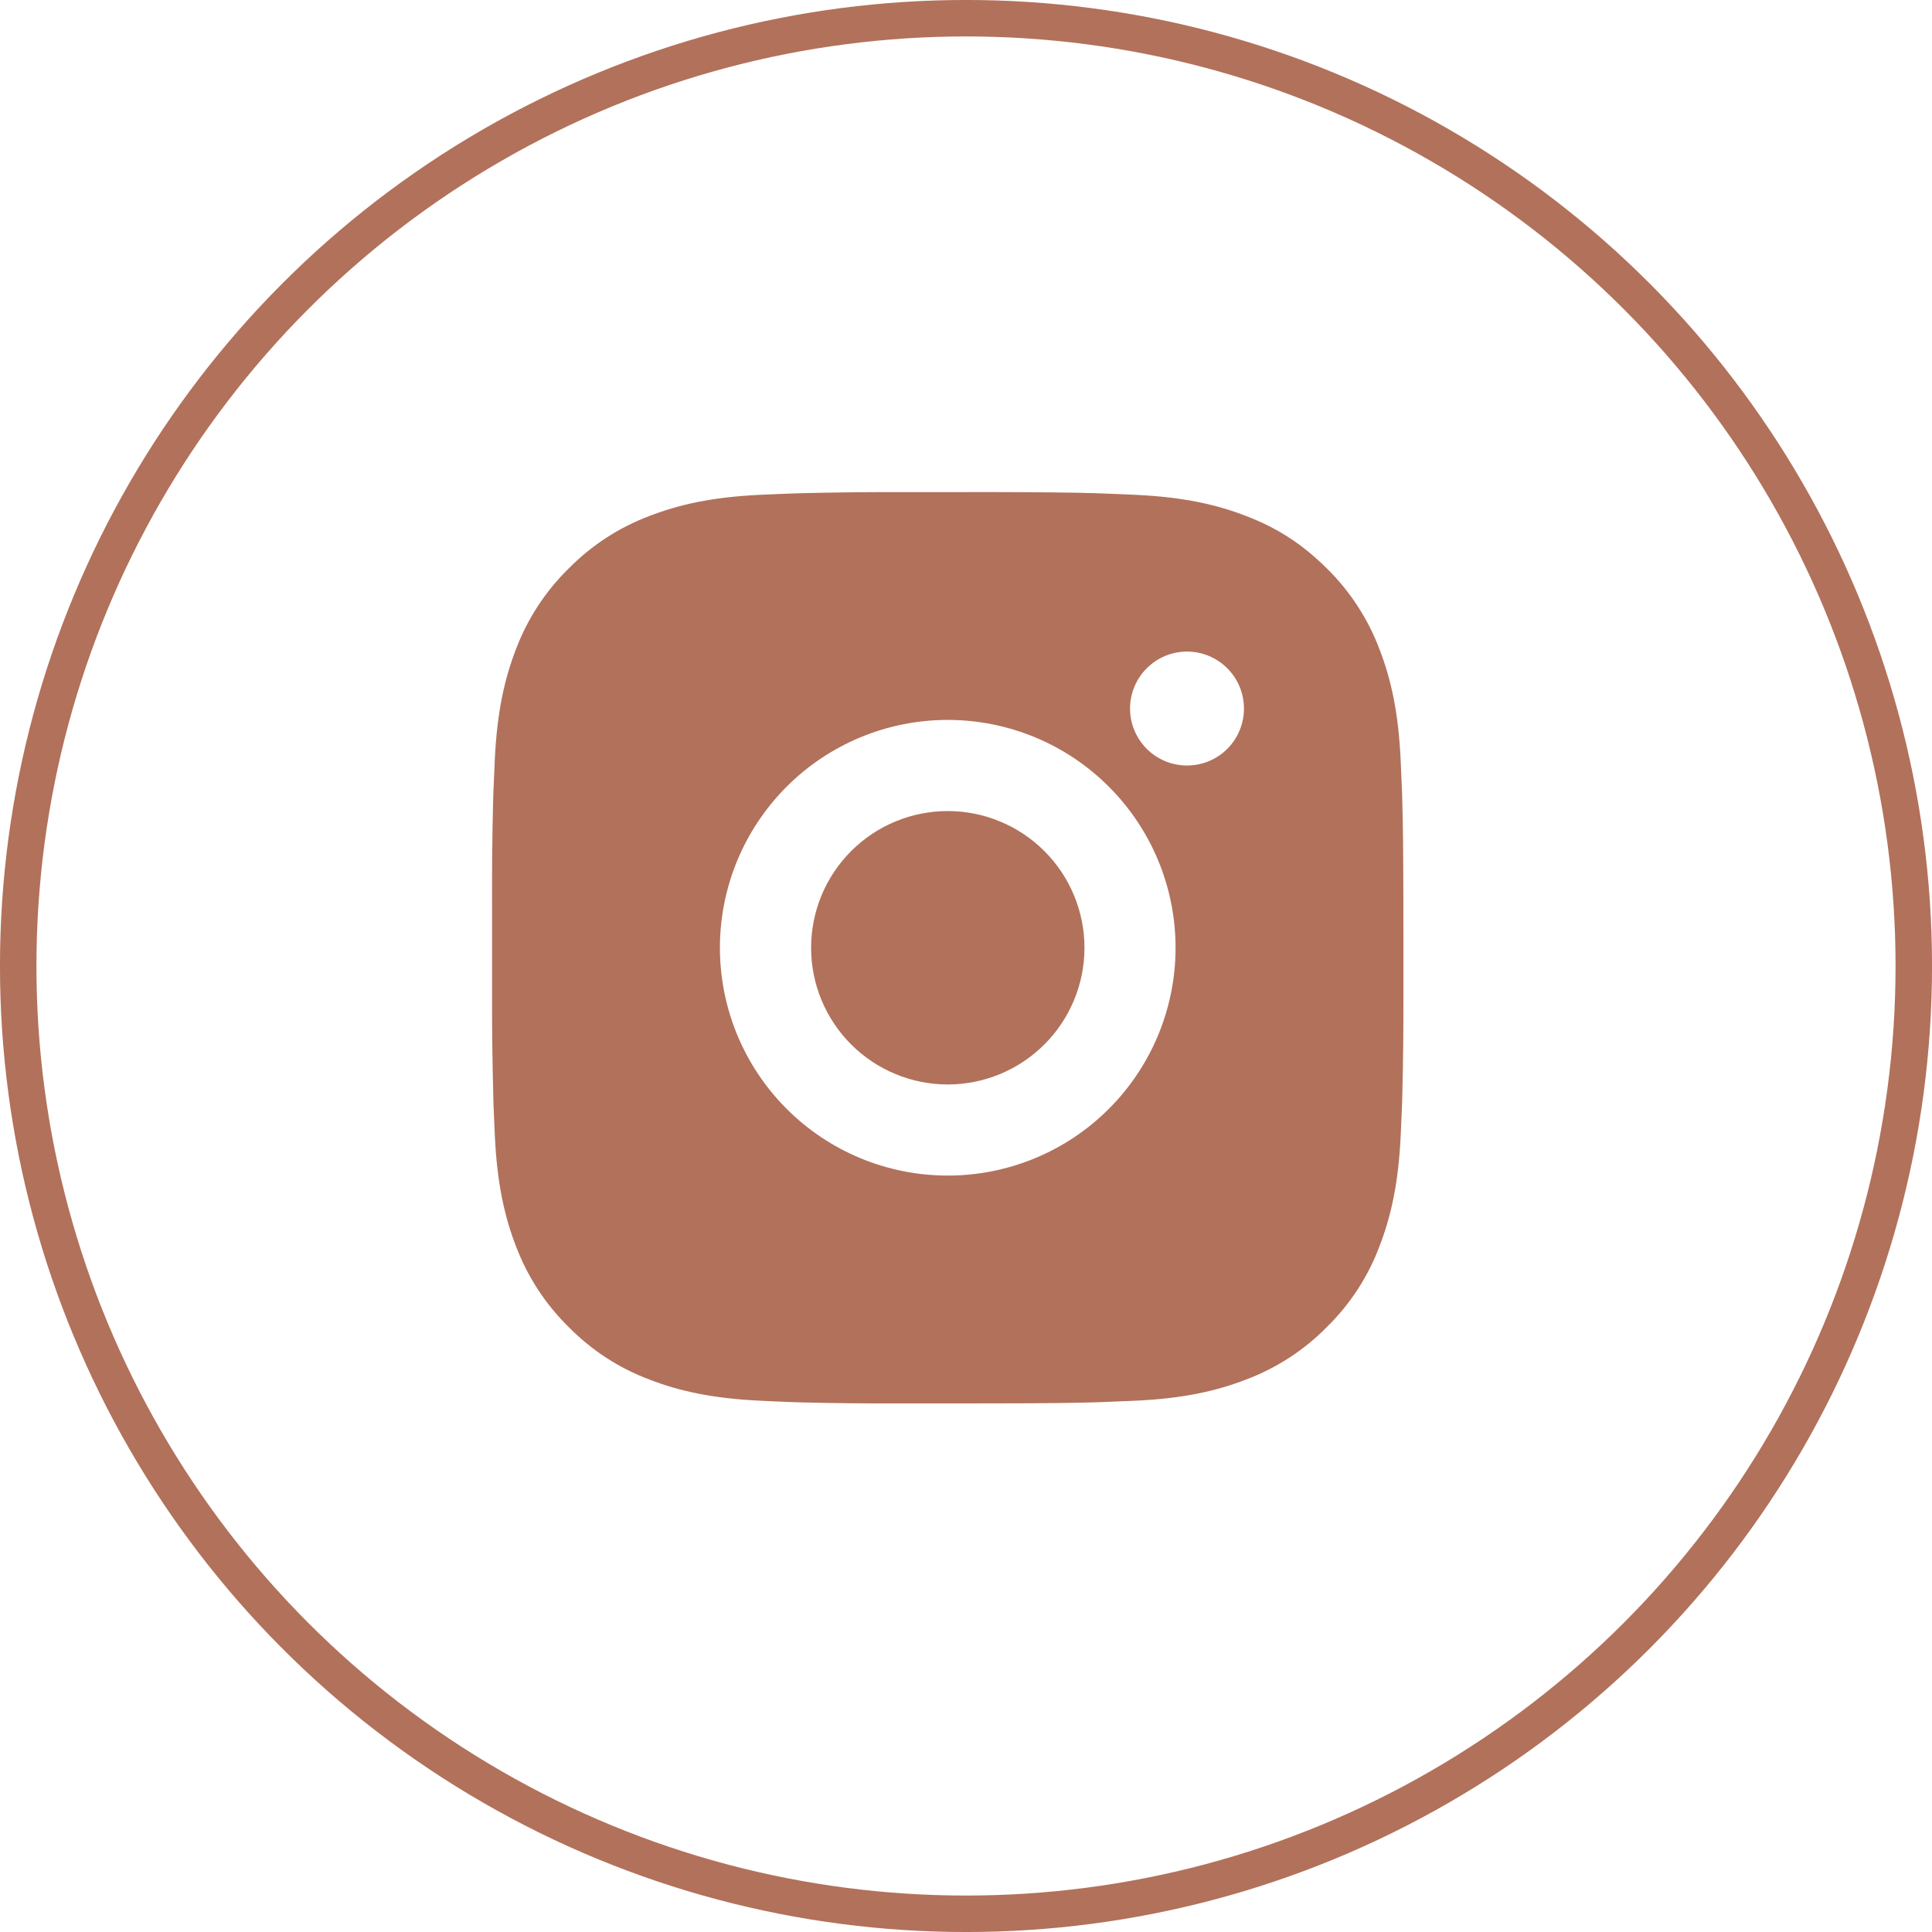 <?xml version="1.0" encoding="UTF-8"?> <svg xmlns="http://www.w3.org/2000/svg" width="40" height="40" viewBox="0 0 40 40" fill="none"> <g clip-path="url(#clip0_433_311)"> <path d="M20.592 10.188C21.653 10.191 22.192 10.197 22.657 10.21L22.84 10.217C23.051 10.224 23.26 10.234 23.512 10.245C24.515 10.292 25.2 10.451 25.801 10.684C26.424 10.923 26.948 11.248 27.473 11.771C27.953 12.243 28.324 12.814 28.561 13.443C28.794 14.044 28.952 14.729 28.999 15.734C29.011 15.985 29.02 16.193 29.028 16.405L29.033 16.588C29.047 17.053 29.053 17.591 29.055 18.653L29.056 19.356V20.592C29.058 21.28 29.051 21.968 29.034 22.656L29.029 22.839C29.021 23.052 29.012 23.26 29 23.511C28.953 24.516 28.793 25.2 28.561 25.802C28.325 26.432 27.953 27.002 27.473 27.473C27.001 27.953 26.431 28.324 25.801 28.561C25.2 28.794 24.515 28.953 23.512 29C23.288 29.01 23.064 29.02 22.84 29.028L22.657 29.034C22.192 29.047 21.653 29.054 20.592 29.055L19.888 29.056H18.653C17.965 29.059 17.276 29.052 16.588 29.035L16.405 29.029C16.181 29.021 15.957 29.011 15.733 29C14.73 28.953 14.045 28.794 13.443 28.561C12.813 28.325 12.243 27.953 11.772 27.473C11.292 27.002 10.92 26.431 10.683 25.802C10.45 25.201 10.292 24.516 10.245 23.511C10.234 23.287 10.225 23.063 10.216 22.839L10.212 22.656C10.194 21.968 10.186 21.28 10.188 20.592V18.653C10.185 17.965 10.192 17.276 10.209 16.588L10.215 16.405C10.223 16.193 10.232 15.985 10.244 15.734C10.291 14.729 10.449 14.045 10.682 13.443C10.919 12.813 11.292 12.242 11.773 11.771C12.244 11.292 12.814 10.921 13.443 10.684C14.045 10.451 14.729 10.292 15.733 10.245C15.984 10.234 16.194 10.224 16.405 10.217L16.588 10.211C17.276 10.194 17.964 10.187 18.652 10.189L20.592 10.188ZM19.622 14.905C18.371 14.905 17.171 15.402 16.287 16.287C15.402 17.172 14.905 18.371 14.905 19.622C14.905 20.873 15.402 22.073 16.287 22.958C17.171 23.843 18.371 24.339 19.622 24.339C20.873 24.339 22.073 23.843 22.957 22.958C23.842 22.073 24.339 20.873 24.339 19.622C24.339 18.371 23.842 17.172 22.957 16.287C22.073 15.402 20.873 14.905 19.622 14.905ZM19.622 16.792C19.994 16.792 20.362 16.865 20.705 17.008C21.049 17.15 21.36 17.358 21.623 17.621C21.886 17.884 22.095 18.196 22.237 18.539C22.379 18.882 22.453 19.25 22.453 19.622C22.453 19.994 22.38 20.362 22.237 20.705C22.095 21.049 21.887 21.36 21.624 21.623C21.361 21.886 21.049 22.095 20.706 22.237C20.363 22.379 19.995 22.453 19.623 22.453C18.872 22.453 18.152 22.154 17.622 21.624C17.091 21.093 16.793 20.373 16.793 19.622C16.793 18.872 17.091 18.152 17.622 17.621C18.152 17.09 18.872 16.792 19.623 16.792M24.576 13.49C24.263 13.49 23.963 13.615 23.742 13.836C23.521 14.057 23.396 14.357 23.396 14.67C23.396 14.982 23.521 15.282 23.742 15.504C23.963 15.725 24.263 15.849 24.576 15.849C24.889 15.849 25.189 15.725 25.41 15.504C25.631 15.282 25.755 14.982 25.755 14.67C25.755 14.357 25.631 14.057 25.41 13.836C25.189 13.615 24.889 13.49 24.576 13.49Z" fill="#B2715B"></path> <circle cx="20" cy="20" r="19.623" stroke="#B2715B" stroke-width="0.755"></circle> </g> <defs> <clipPath id="clip0_433_311"> <rect width="40" height="40" fill="white"></rect> </clipPath> </defs> </svg> 